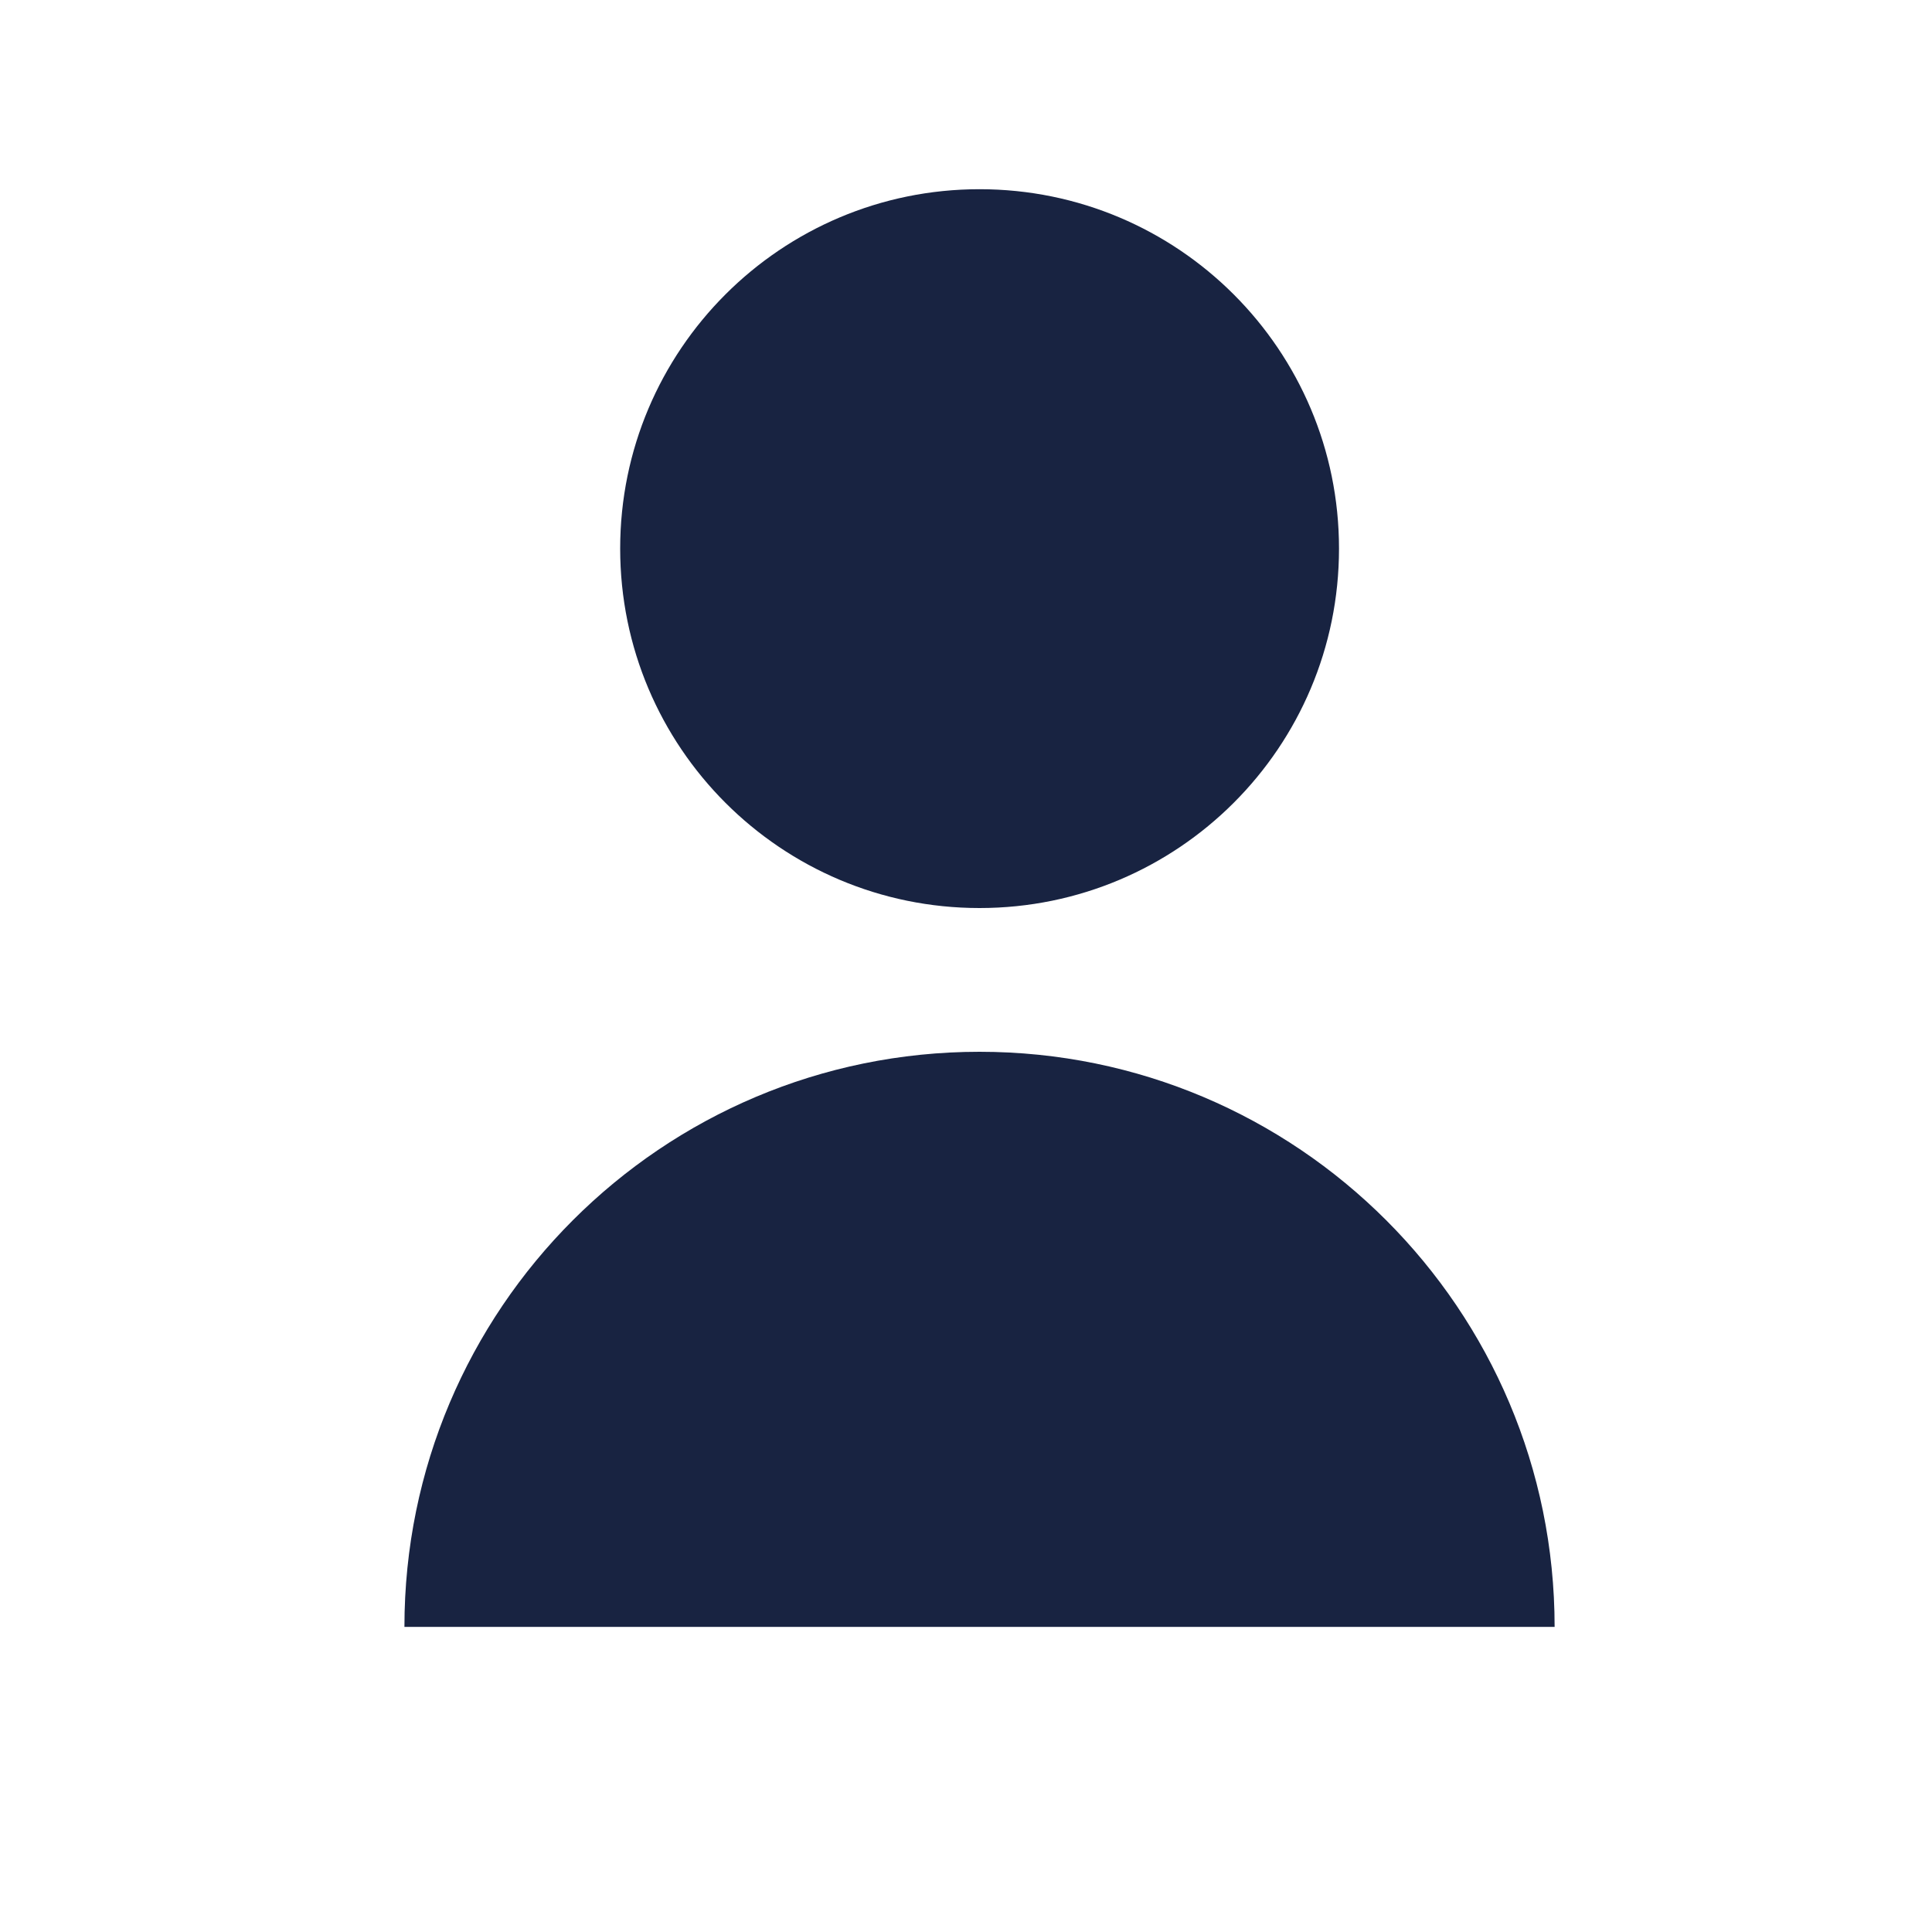 <svg width="15" height="15" viewBox="0 0 15 15" fill="none" xmlns="http://www.w3.org/2000/svg">
<path fill-rule="evenodd" clip-rule="evenodd" d="M7.605 7.05C9.147 7.05 10.396 5.801 10.396 4.259C10.396 2.718 9.147 1.469 7.605 1.469C6.064 1.469 4.815 2.718 4.815 4.259C4.815 5.801 6.064 7.05 7.605 7.05ZM3.14 12.631C3.14 10.165 5.139 8.166 7.605 8.166C10.071 8.166 12.07 10.165 12.07 12.631H3.14Z" fill="#182341"/>
</svg>
